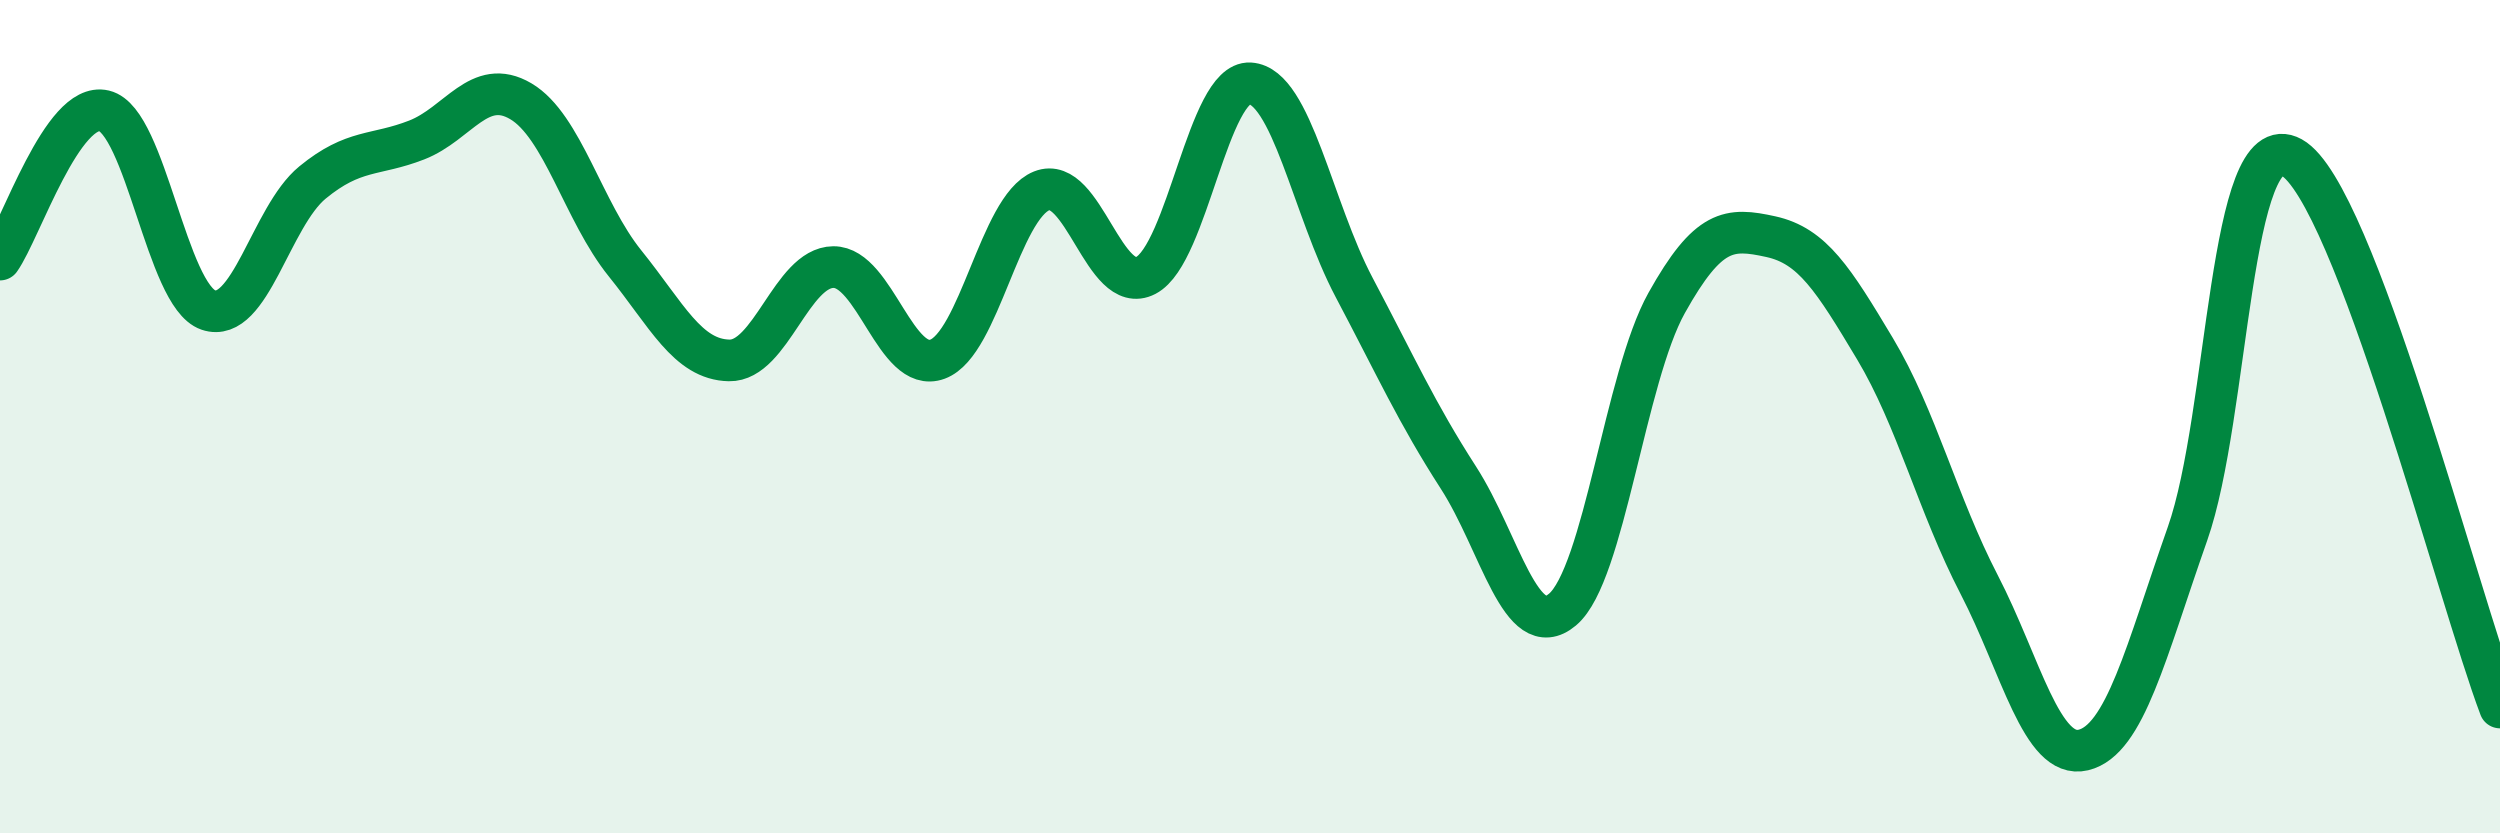 
    <svg width="60" height="20" viewBox="0 0 60 20" xmlns="http://www.w3.org/2000/svg">
      <path
        d="M 0,6.23 C 0.5,5.52 1.5,2.42 2.5,2.66 C 3.5,2.9 4,7.1 5,7.44 C 6,7.78 6.5,5.2 7.5,4.38 C 8.5,3.56 9,3.75 10,3.36 C 11,2.97 11.5,1.84 12.5,2.43 C 13.5,3.02 14,5.08 15,6.32 C 16,7.56 16.5,8.63 17.5,8.65 C 18.5,8.67 19,6.42 20,6.41 C 21,6.4 21.5,8.99 22.5,8.62 C 23.5,8.25 24,4.98 25,4.58 C 26,4.18 26.5,7.13 27.5,6.61 C 28.5,6.09 29,1.94 30,2 C 31,2.06 31.5,5.01 32.5,6.9 C 33.5,8.79 34,9.91 35,11.46 C 36,13.01 36.5,15.47 37.5,14.63 C 38.5,13.79 39,9.06 40,7.27 C 41,5.48 41.5,5.46 42.5,5.68 C 43.5,5.9 44,6.7 45,8.37 C 46,10.04 46.5,12.1 47.5,14.03 C 48.5,15.96 49,18.24 50,18 C 51,17.76 51.5,15.65 52.5,12.81 C 53.5,9.97 53.5,2.95 55,3.78 C 56.5,4.61 59,14.34 60,16.98L60 20L0 20Z"
        fill="#008740"
        opacity="0.1"
        stroke-linecap="round"
        stroke-linejoin="round"
      />
      <path
        d="M 0,6.23 C 0.5,5.52 1.5,2.42 2.5,2.66 C 3.5,2.9 4,7.1 5,7.44 C 6,7.78 6.5,5.2 7.5,4.38 C 8.5,3.56 9,3.75 10,3.36 C 11,2.97 11.5,1.84 12.5,2.43 C 13.5,3.02 14,5.08 15,6.32 C 16,7.56 16.5,8.63 17.5,8.65 C 18.5,8.67 19,6.42 20,6.41 C 21,6.4 21.5,8.99 22.5,8.62 C 23.5,8.25 24,4.98 25,4.58 C 26,4.18 26.5,7.13 27.5,6.61 C 28.5,6.09 29,1.94 30,2 C 31,2.06 31.5,5.01 32.5,6.9 C 33.5,8.79 34,9.91 35,11.46 C 36,13.01 36.5,15.47 37.5,14.63 C 38.5,13.79 39,9.06 40,7.27 C 41,5.48 41.5,5.46 42.5,5.68 C 43.5,5.9 44,6.7 45,8.37 C 46,10.04 46.5,12.1 47.5,14.03 C 48.5,15.96 49,18.24 50,18 C 51,17.76 51.5,15.65 52.5,12.81 C 53.5,9.97 53.5,2.95 55,3.78 C 56.5,4.61 59,14.34 60,16.98"
        stroke="#008740"
        stroke-width="1"
        fill="none"
        stroke-linecap="round"
        stroke-linejoin="round"
      />
    </svg>
  